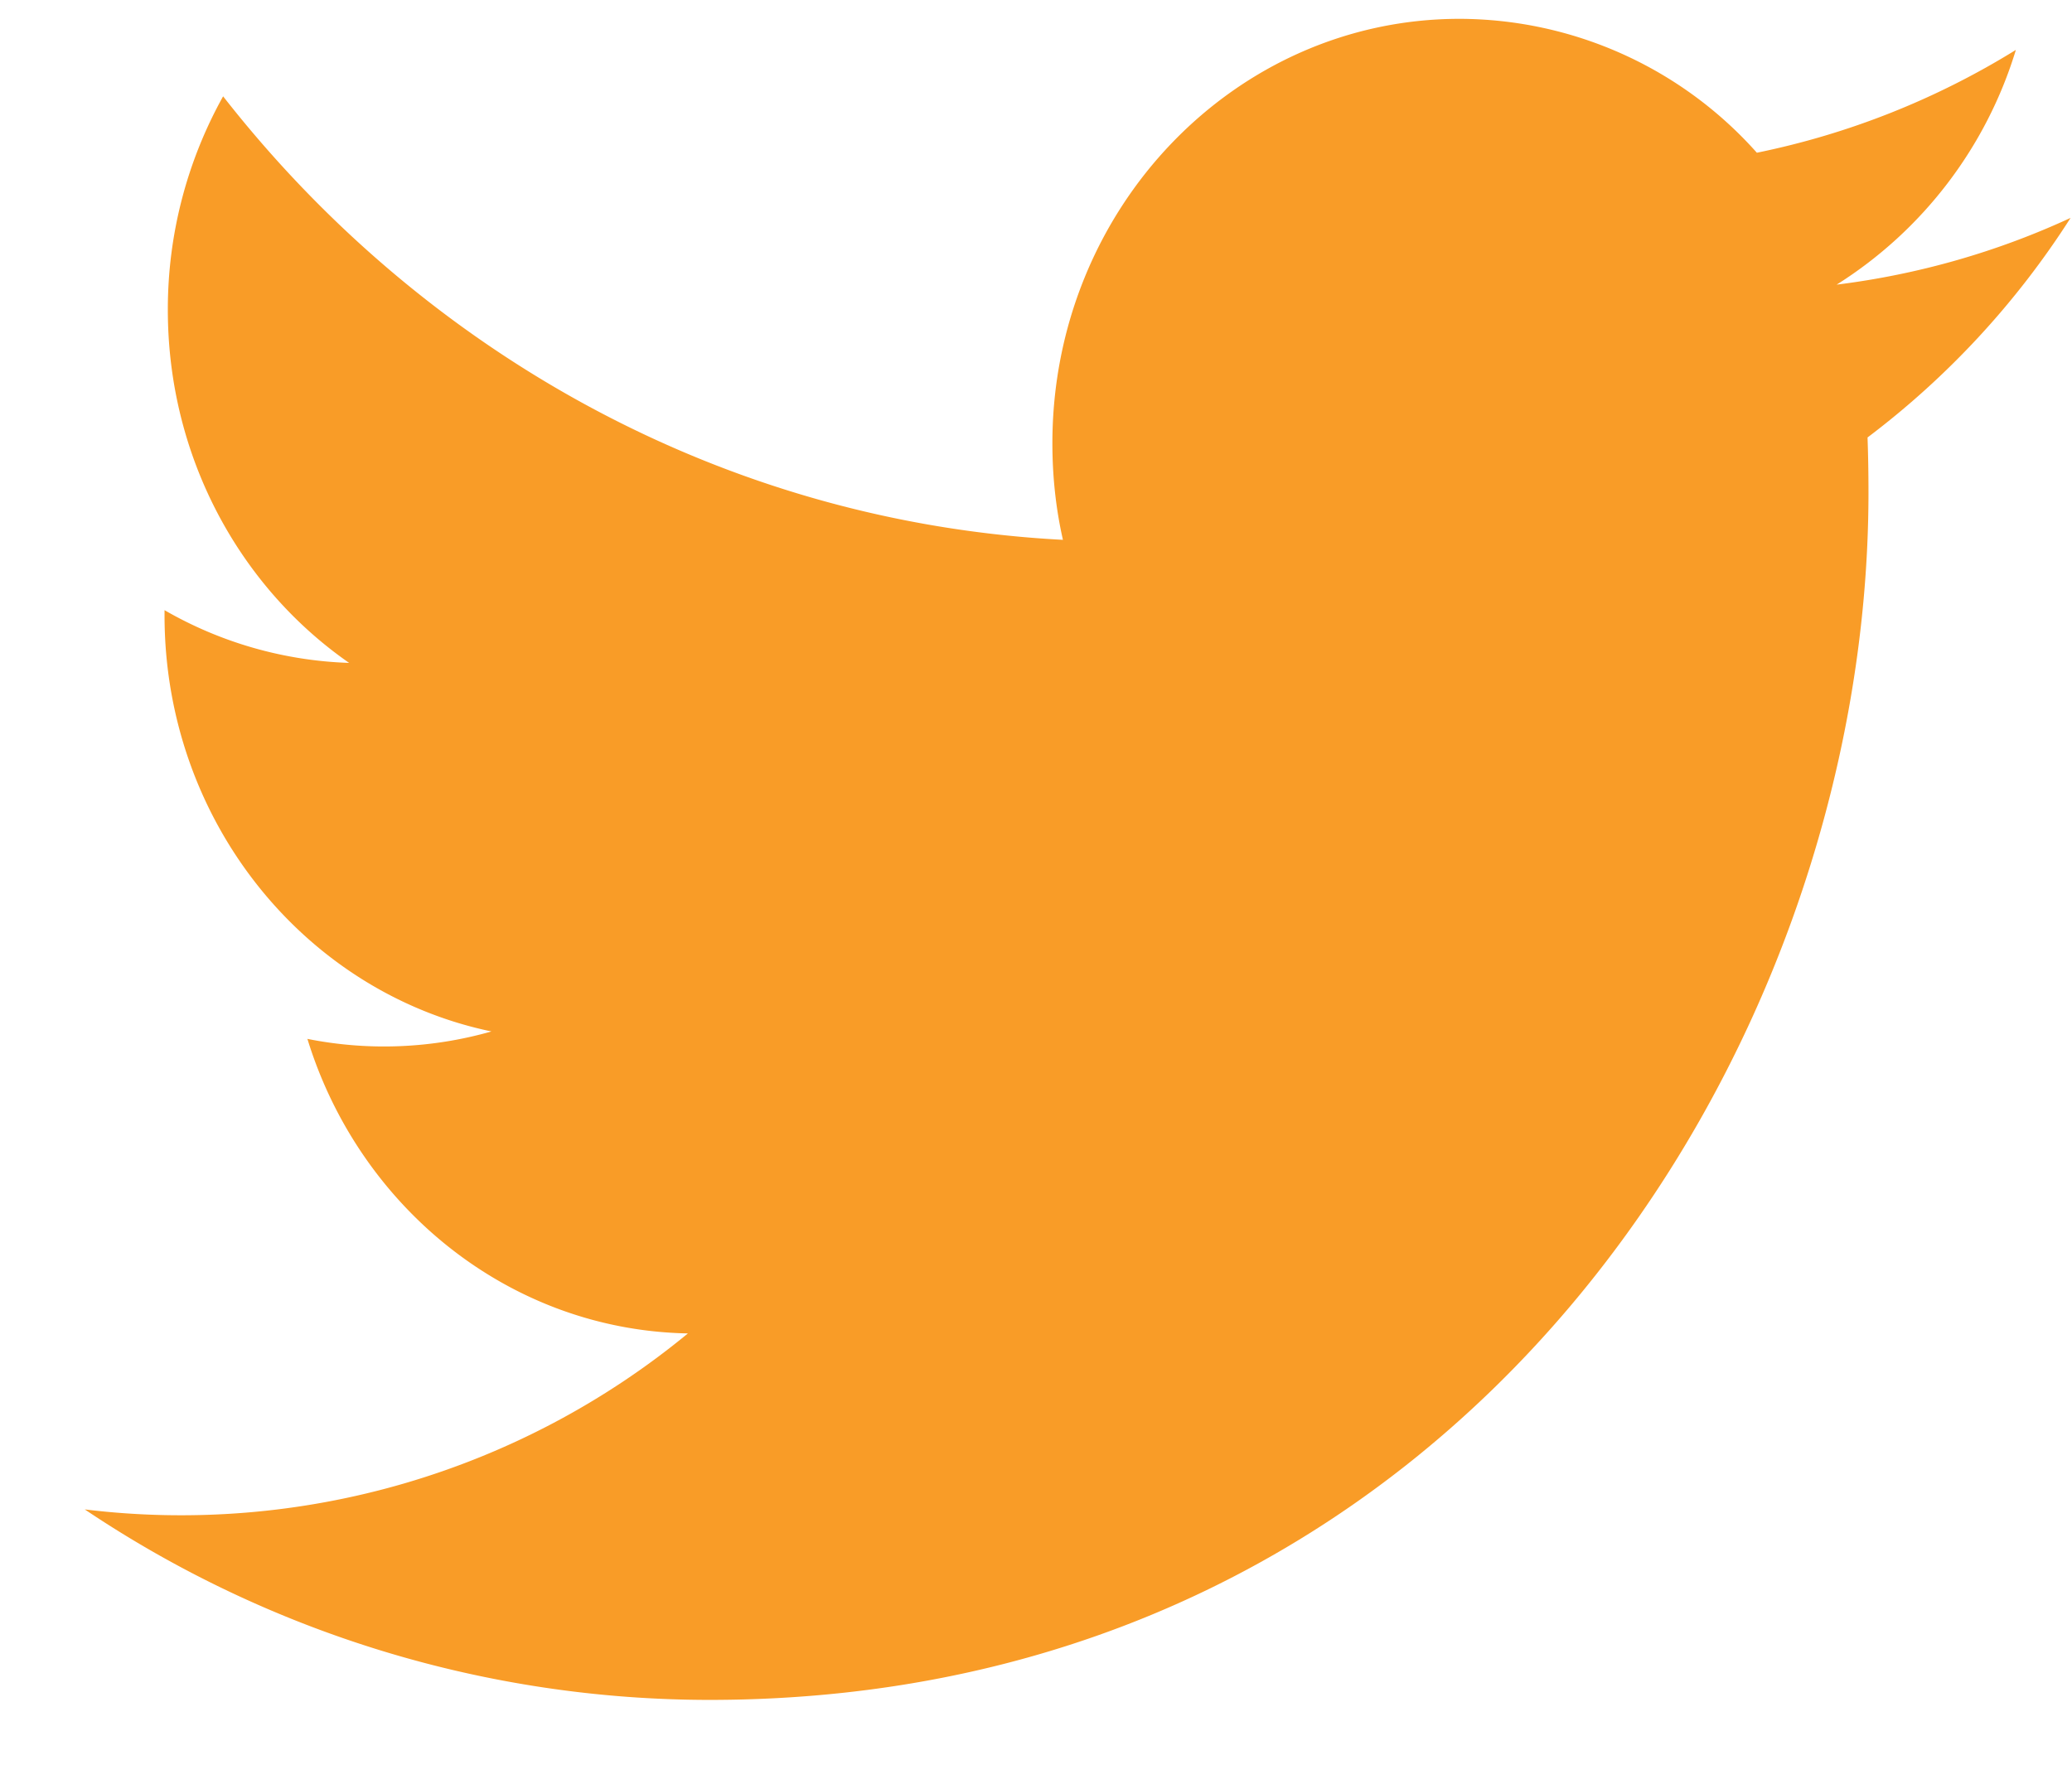 <svg width="22" height="19" xmlns="http://www.w3.org/2000/svg" xmlns:xlink="http://www.w3.org/1999/xlink"><use xlink:href="#path0_fill" transform="translate(.9 .2)" fill="#F99C27"/><defs><path id="path0_fill" fill-rule="evenodd" d="M20.504.33a8.426 8.426 0 0 1-2.75 1.092A4.237 4.237 0 0 0 14.598 0c-2.386 0-4.324 2.018-4.324 4.507 0 .353.037.696.112 1.026-3.595-.188-6.782-1.98-8.917-4.71A4.646 4.646 0 0 0 .882 3.09c0 1.563.764 2.943 1.925 3.75a4.196 4.196 0 0 1-1.96-.56v.054c0 2.185 1.49 4.007 3.471 4.42a4.153 4.153 0 0 1-1.954.079c.55 1.79 2.147 3.093 4.04 3.128A8.46 8.46 0 0 1 0 15.83a11.906 11.906 0 0 0 6.631 2.023c7.958 0 12.308-6.866 12.308-12.823 0-.196-.003-.391-.01-.584a8.96 8.96 0 0 0 2.156-2.332c-.774.358-1.609.6-2.484.709A4.489 4.489 0 0 0 20.504.33z"/></defs></svg>